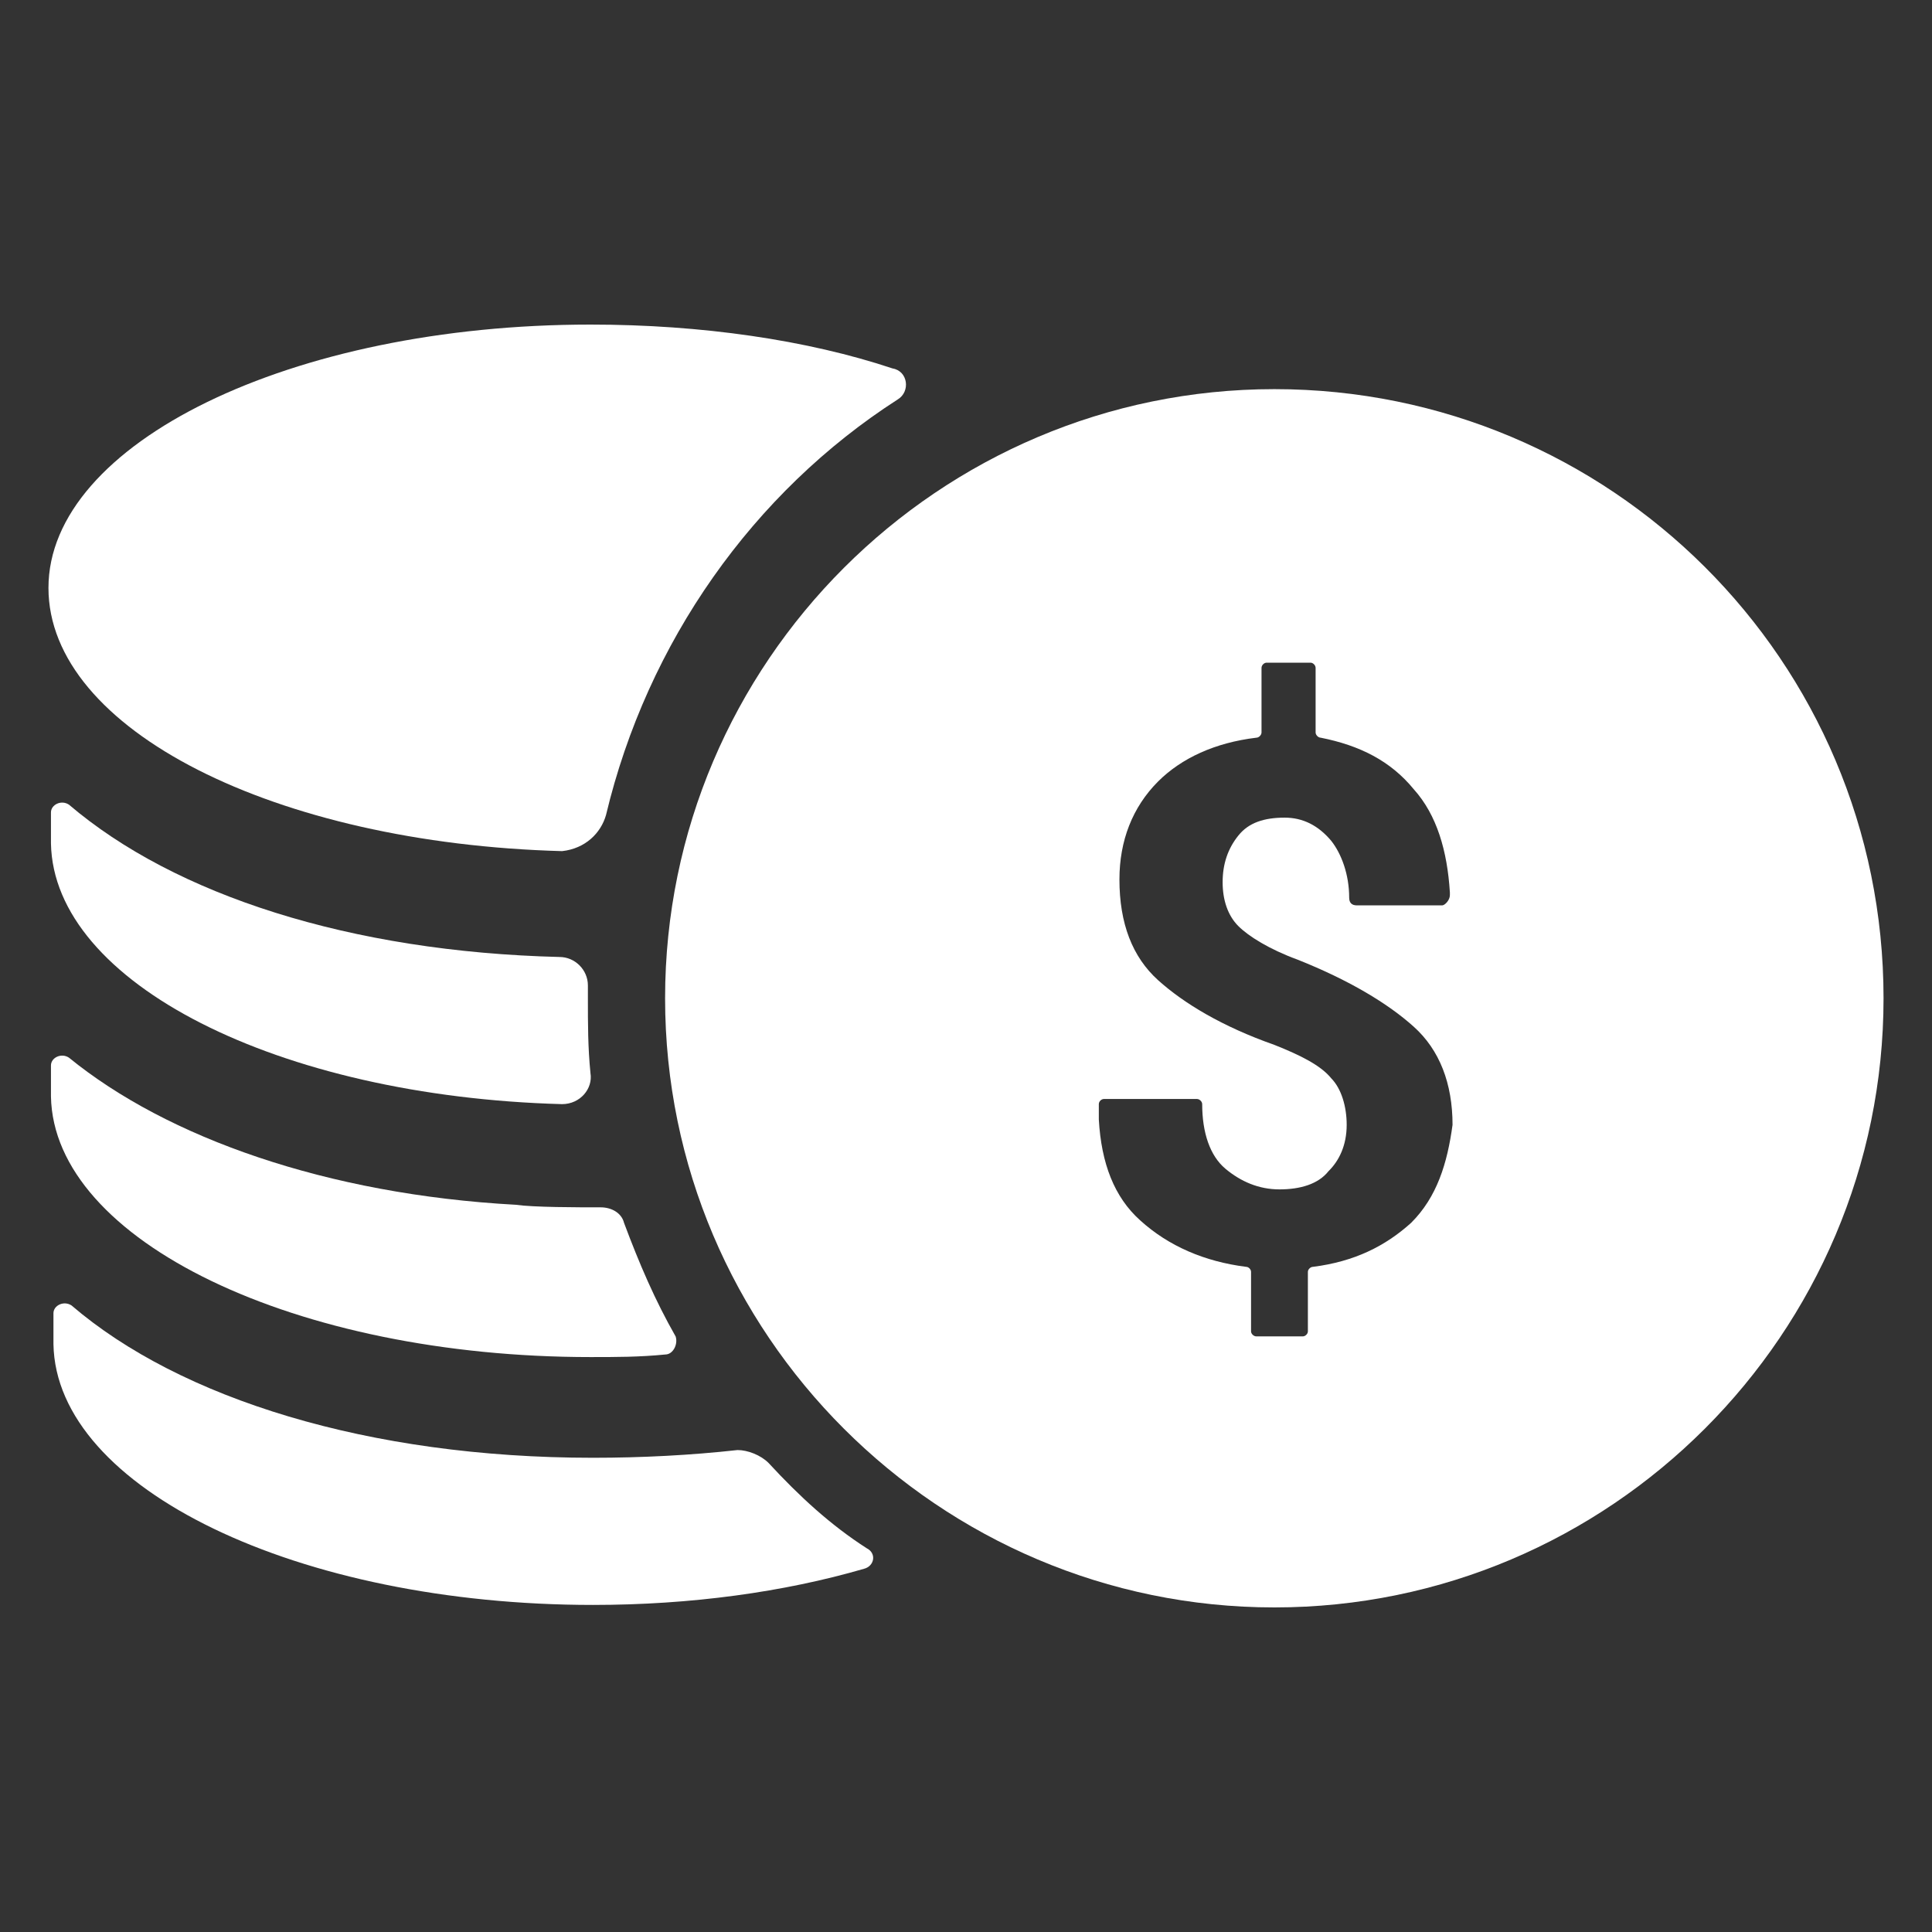 <svg width="24" height="24" viewBox="0 0 24 24" fill="none" xmlns="http://www.w3.org/2000/svg">
<rect x="0" y="0" width="24" height="24" fill="#333333" stroke="none"/>
<path d="M15.831 4.834C11.662 4.834 8.262 8.232 8.262 12.401C8.262 16.57 11.662 19.968 15.831 19.968C20 19.968 23.398 16.57 23.398 12.401C23.398 8.201 20 4.834 15.831 4.834ZM17.53 15.19C17.209 15.48 16.825 15.672 16.311 15.737C16.28 15.737 16.247 15.768 16.247 15.8V16.539C16.247 16.57 16.215 16.601 16.184 16.601H15.606C15.575 16.601 15.541 16.57 15.541 16.539V15.8C15.541 15.768 15.51 15.737 15.479 15.737C14.965 15.672 14.516 15.48 14.163 15.159C13.842 14.871 13.681 14.453 13.65 13.908V13.716C13.65 13.683 13.681 13.652 13.714 13.652H14.869C14.9 13.652 14.934 13.683 14.934 13.716C14.934 14.069 15.03 14.357 15.222 14.518C15.414 14.679 15.639 14.775 15.894 14.775C16.151 14.775 16.376 14.71 16.503 14.549C16.633 14.422 16.729 14.23 16.729 13.973C16.729 13.748 16.664 13.524 16.537 13.395C16.407 13.234 16.151 13.107 15.831 12.98C15.188 12.754 14.708 12.466 14.386 12.176C14.067 11.888 13.906 11.472 13.906 10.925C13.906 10.445 14.067 10.028 14.386 9.708C14.677 9.418 15.092 9.226 15.606 9.164C15.639 9.164 15.671 9.13 15.671 9.099V8.297C15.671 8.264 15.702 8.232 15.735 8.232H16.28C16.311 8.232 16.343 8.264 16.343 8.297V9.099C16.343 9.13 16.376 9.164 16.407 9.164C16.89 9.26 17.274 9.452 17.562 9.804C17.85 10.124 17.979 10.572 18.011 11.086V11.12C18.011 11.182 17.948 11.247 17.915 11.247H16.856C16.794 11.247 16.76 11.216 16.76 11.151C16.76 10.863 16.664 10.606 16.537 10.445C16.376 10.253 16.184 10.157 15.959 10.157C15.702 10.157 15.51 10.22 15.383 10.38C15.253 10.541 15.188 10.733 15.188 10.959C15.188 11.182 15.253 11.374 15.383 11.504C15.51 11.631 15.767 11.792 16.119 11.921C16.76 12.176 17.242 12.466 17.562 12.754C17.883 13.042 18.044 13.46 18.044 13.973C17.979 14.453 17.85 14.871 17.53 15.19Z" fill="white"/>
<path d="M9.547 18.173C9.451 18.077 9.29 18.013 9.162 18.013C8.585 18.077 7.975 18.109 7.366 18.109C4.576 18.109 2.235 17.372 0.889 16.217C0.792 16.153 0.664 16.217 0.664 16.313V16.698C0.696 18.494 3.71 19.937 7.366 19.937C8.585 19.937 9.739 19.777 10.733 19.488C10.861 19.456 10.894 19.296 10.765 19.232C10.316 18.943 9.932 18.59 9.547 18.173Z" fill="white"/>
<path d="M7.752 15.191C7.72 15.063 7.591 14.998 7.463 14.998C7.175 14.998 6.629 14.998 6.405 14.966C4.064 14.838 2.076 14.133 0.857 13.139C0.761 13.075 0.633 13.139 0.633 13.235V13.62C0.665 15.415 3.679 16.858 7.335 16.858C7.656 16.858 7.944 16.858 8.265 16.826C8.361 16.826 8.425 16.698 8.393 16.602C8.137 16.153 7.944 15.704 7.752 15.191Z" fill="white"/>
<path d="M7.303 12.401C7.303 12.337 7.303 12.273 7.303 12.241C7.303 12.048 7.143 11.888 6.95 11.888C4.353 11.824 2.172 11.118 0.857 9.996C0.761 9.932 0.633 9.996 0.633 10.092V10.477C0.665 12.209 3.455 13.62 6.982 13.716C7.207 13.716 7.367 13.524 7.335 13.331C7.303 13.01 7.303 12.722 7.303 12.401Z" fill="white"/>
<path d="M7.528 10.125C8.041 7.976 9.356 6.116 11.152 4.962C11.312 4.865 11.28 4.609 11.088 4.577C10.029 4.224 8.715 4.032 7.336 4.032C3.616 4.032 0.602 5.507 0.602 7.303C0.602 9.066 3.424 10.477 6.983 10.573C7.272 10.541 7.464 10.349 7.528 10.125Z" fill="white"/>
</svg>

